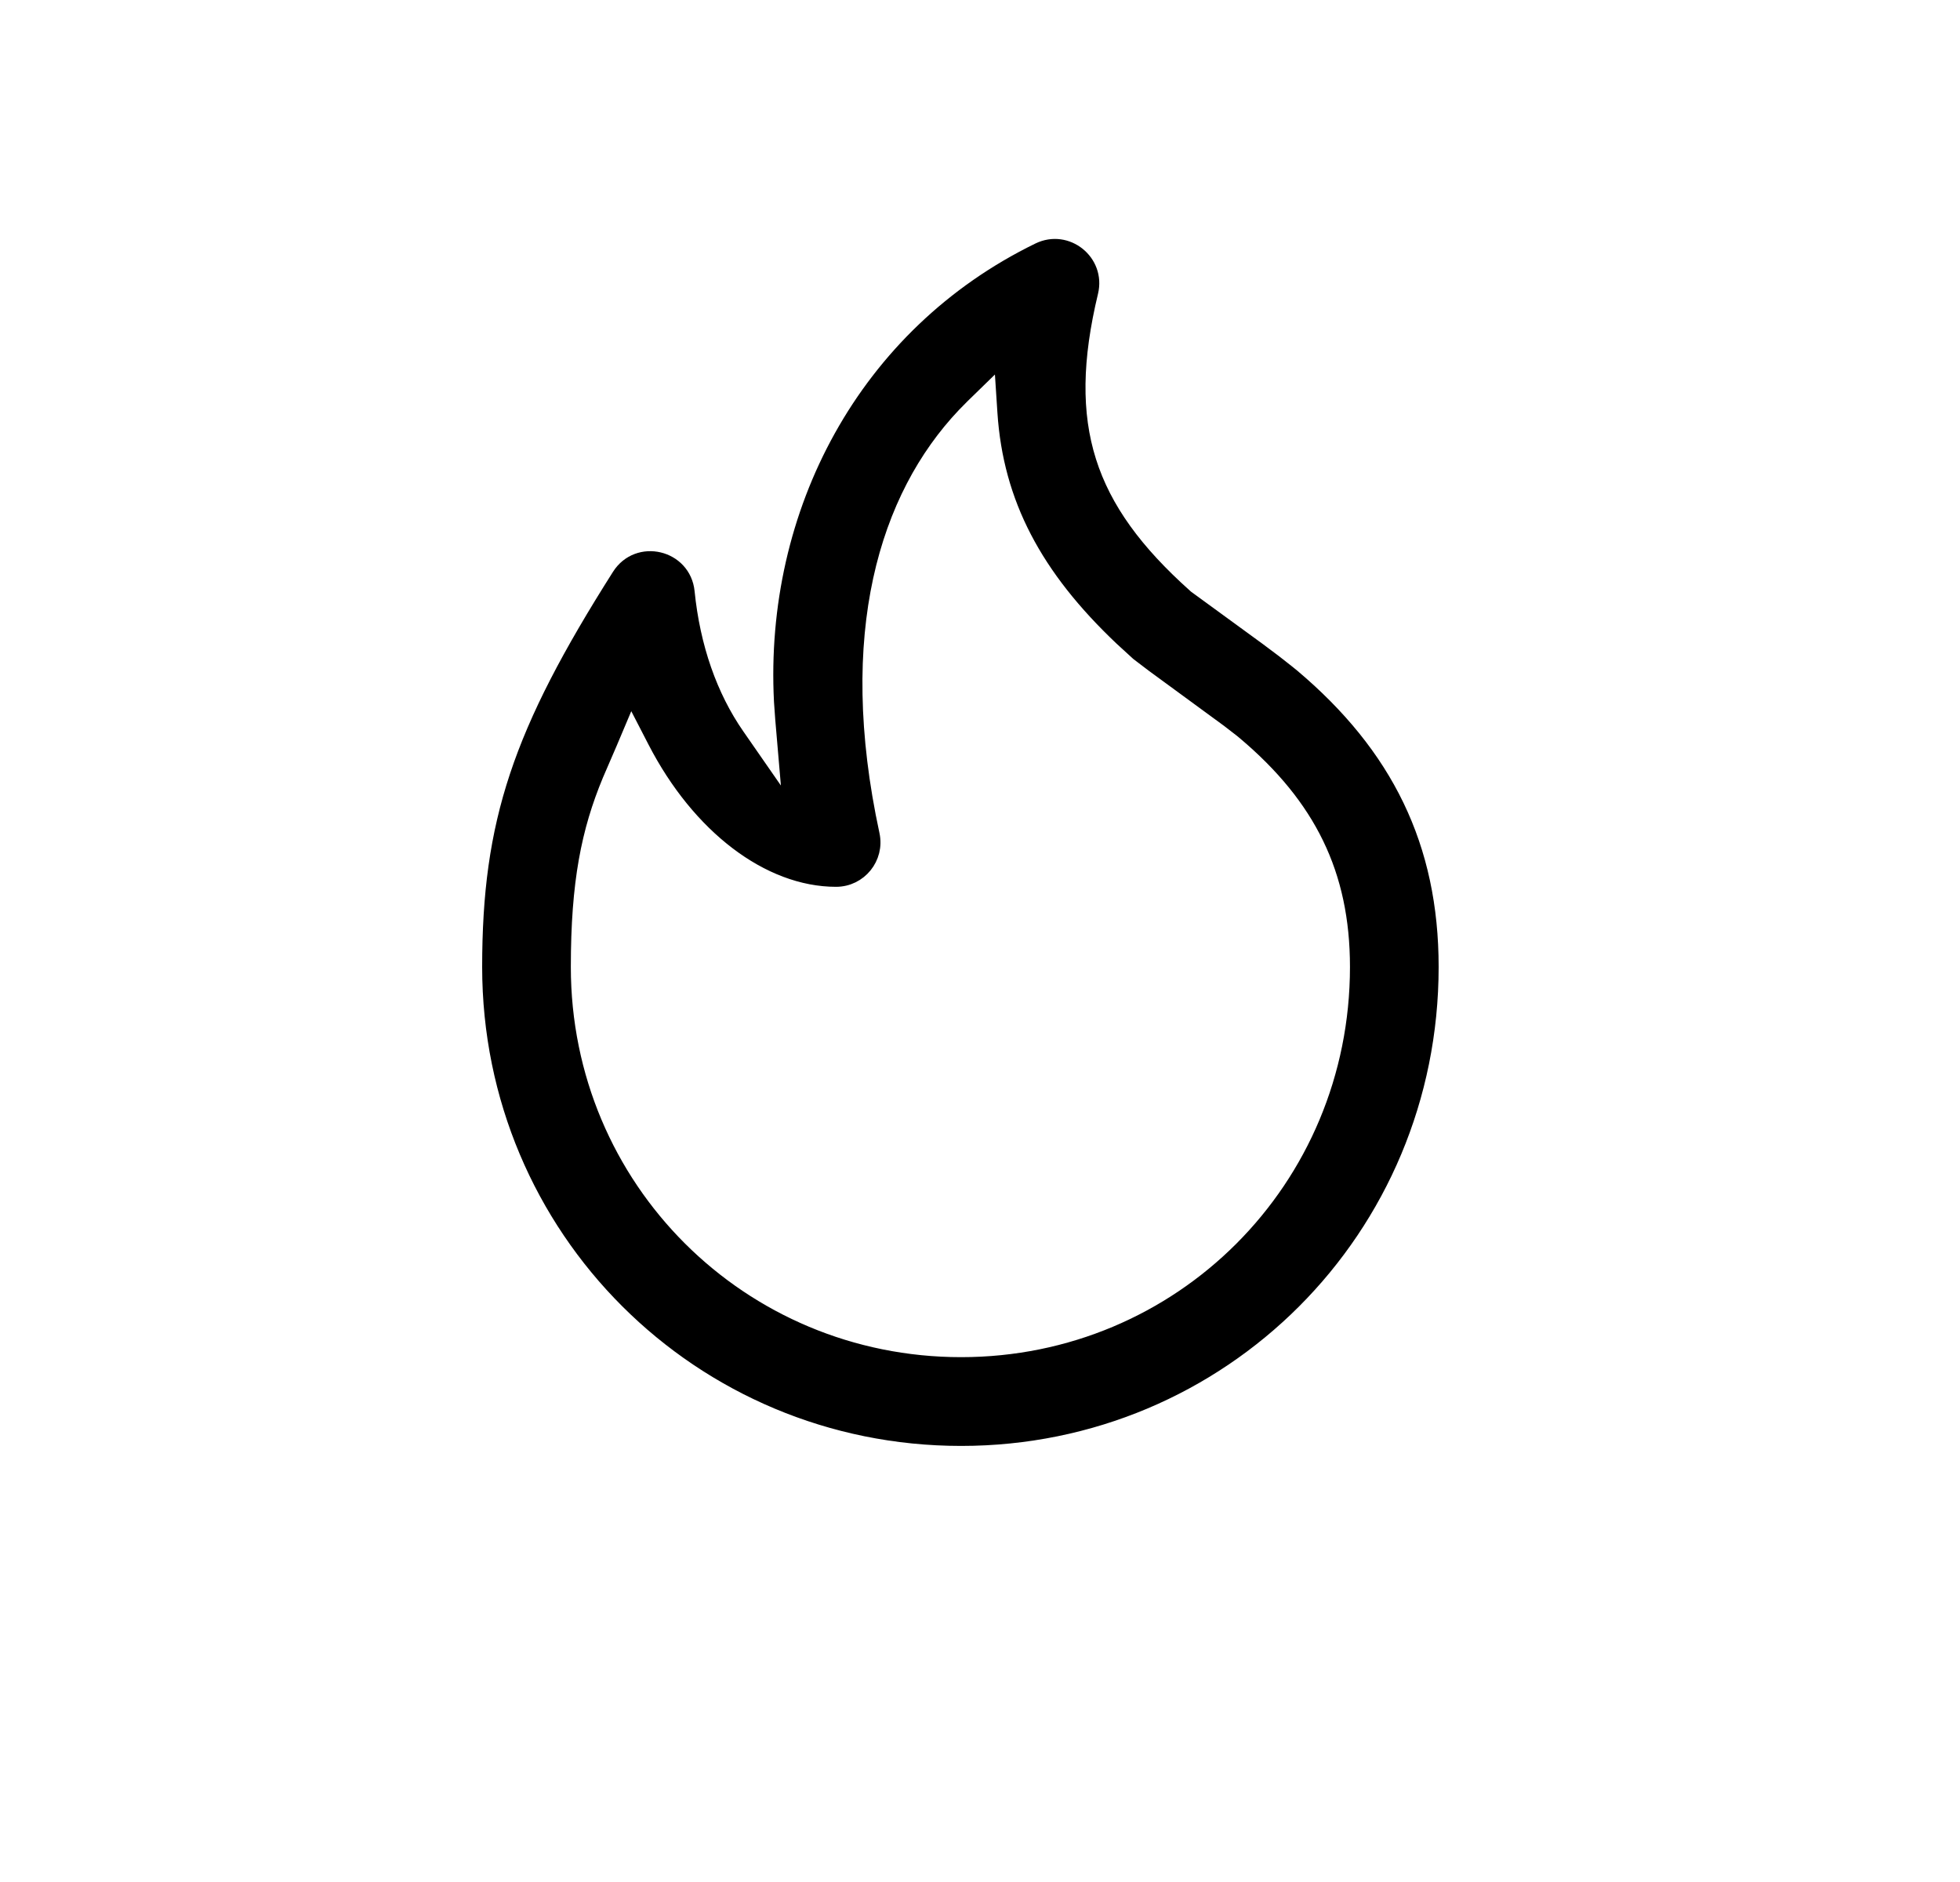 <?xml version="1.0" encoding="UTF-8"?>
<svg width="25px" height="24px" viewBox="0 0 25 24" version="1.1" xmlns="http://www.w3.org/2000/svg" xmlns:xlink="http://www.w3.org/1999/xlink">
    <title>100C79EF-5DCC-4DAE-815C-85C8EEF38F37</title>
    <g id="Page-1" stroke="none" stroke-width="1" fill="none" fill-rule="evenodd">
        <g id="ICONS-FACILITIES-2" transform="translate(-173, -2590)">
            <g id="Şömine" transform="translate(173.25, 2590)">
                <rect id="Rectangle" x="0" y="0" width="24" height="24"></rect>
                <g id="Hot-2" transform="translate(6, 3.147)" fill="#000000" fill-rule="nonzero" stroke="#000000" stroke-width="0.2">
                    <g id="Hot">
                        <path d="M7.001,0.048 C7.355,-0.124 7.75,0.193 7.658,0.576 C7.247,2.285 7.604,3.336 8.861,4.46 L8.861,4.46 L8.876,4.474 L9.792,5.142 L10.004,5.301 L10.167,5.429 L10.23,5.48 C11.42,6.483 12,7.654 12,9.184 C12,12.529 9.328,15.192 6.009,15.192 C2.685,15.192 0,12.525 0,9.184 C0,7.342 0.383,6.201 1.653,4.199 C1.89,3.825 2.465,3.961 2.51,4.401 C2.581,5.109 2.802,5.737 3.147,6.234 L3.147,6.234 L3.842,7.235 L3.738,6.021 L3.722,5.796 C3.599,3.397 4.79,1.125 7.001,0.048 Z M6.526,1.406 L6.021,1.898 L5.908,2.013 C4.866,3.113 4.315,4.93 4.87,7.498 C4.932,7.788 4.711,8.062 4.414,8.062 C3.563,8.062 2.672,7.39 2.111,6.303 L2.111,6.303 L1.793,5.687 L1.523,6.326 L1.349,6.729 C1.067,7.406 0.931,8.087 0.931,9.184 C0.931,12.009 3.198,14.26 6.009,14.26 C8.815,14.26 11.069,12.013 11.069,9.184 C11.069,7.941 10.608,7.017 9.63,6.192 L9.63,6.192 L9.589,6.158 L9.422,6.029 L8.462,5.326 L8.27,5.18 L8.058,4.986 C7.115,4.092 6.644,3.204 6.572,2.11 L6.572,2.11 L6.526,1.406 Z" id="Combined-Shape"></path>
                    </g>
                </g>
            </g>
        </g>
    </g>
</svg>